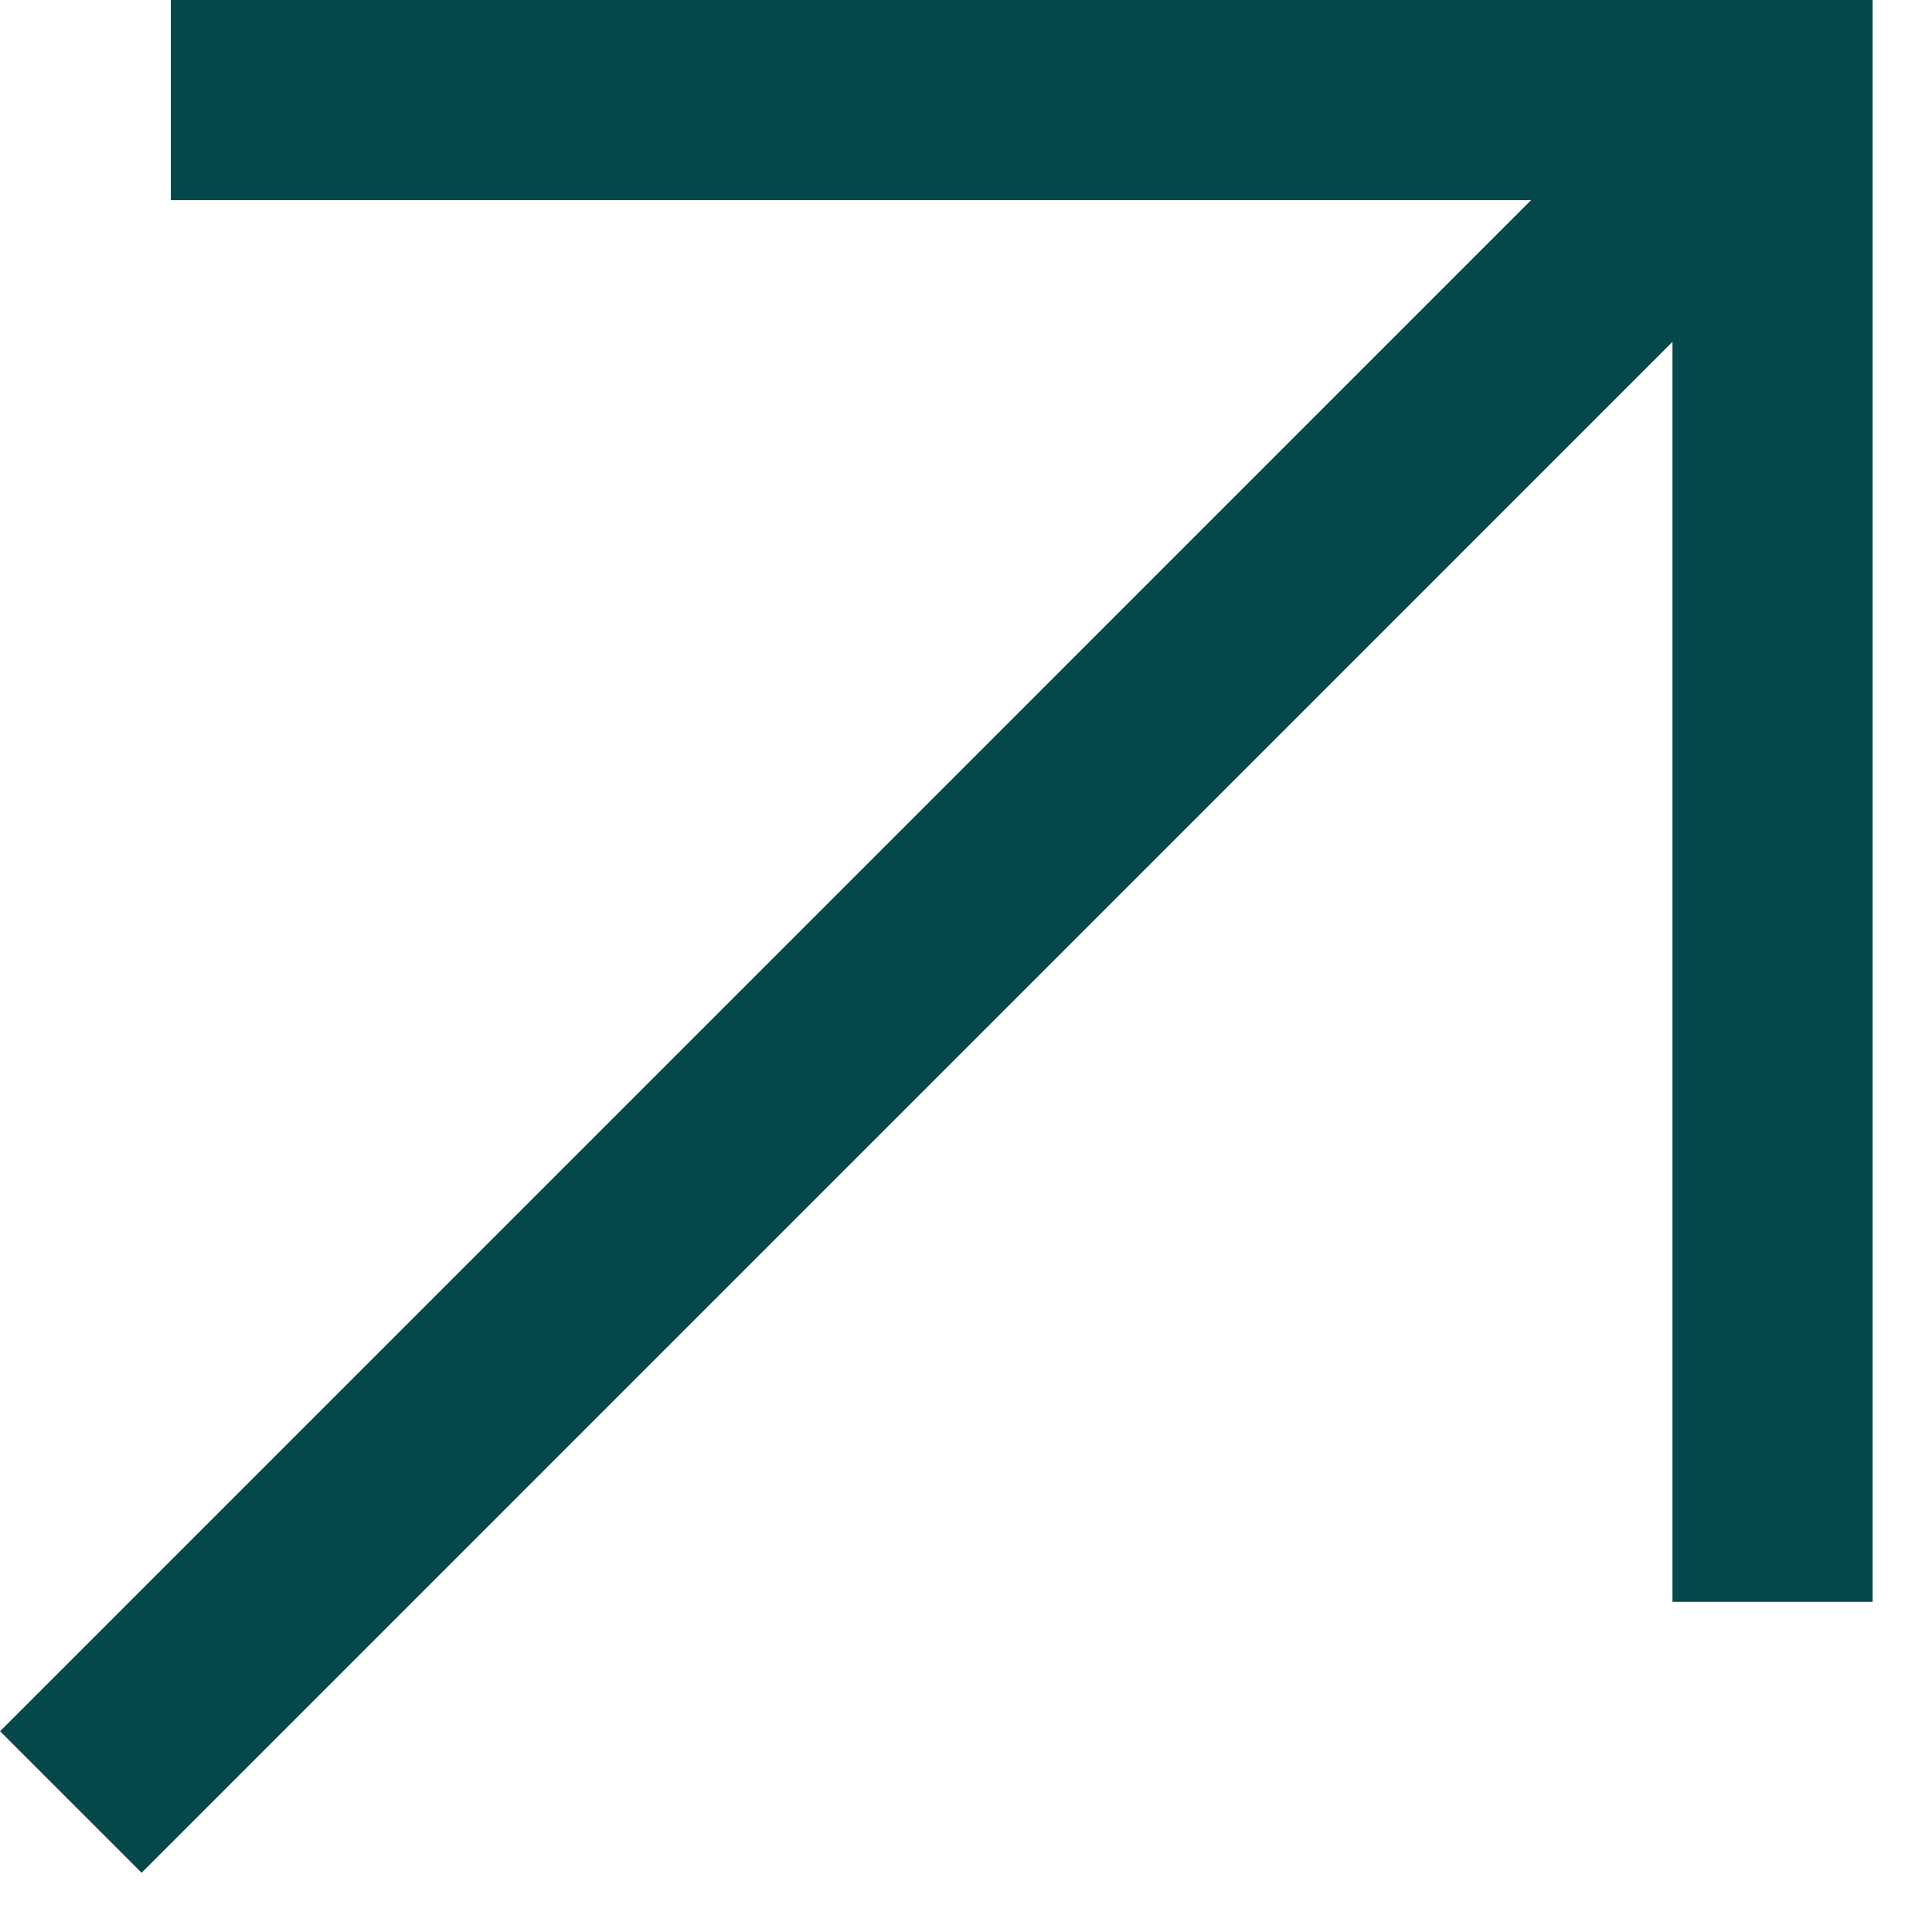 <?xml version="1.0" encoding="UTF-8"?> <svg xmlns="http://www.w3.org/2000/svg" width="21" height="21" viewBox="0 0 21 21" fill="none"><path d="M1.857 1.088H19.267V17.411" stroke="#05484C" stroke-width="2.176"></path><path d="M19.268 1.088L0.77 19.587" stroke="#05484C" stroke-width="2.176"></path></svg> 